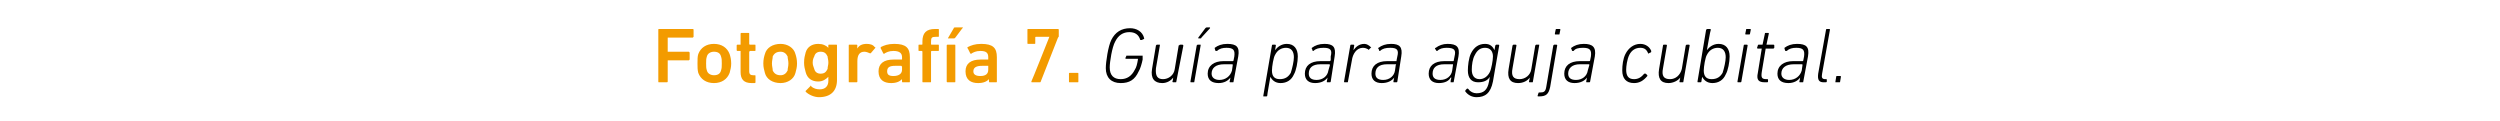 <?xml version="1.0" standalone="no"?><!DOCTYPE svg PUBLIC "-//W3C//DTD SVG 1.1//EN" "http://www.w3.org/Graphics/SVG/1.1/DTD/svg11.dtd"><svg xmlns="http://www.w3.org/2000/svg" version="1.1" width="319px" height="15.5px" viewBox="0 -3 319 15.5" style="top:-3px">  <desc>Fotograf a 7. Gu a para aguja cubital.</desc>  <defs/>  <g id="Polygon62894">    <path d="M 141.8 2.1 C 142.3 1.1 143.1 0.6 144.2 0.6 C 145 0.6 145.8 1 146 1.9 C 146 1.9 146 2 145.9 2 C 145.9 2 145.7 2.1 145.7 2.1 C 145.6 2.1 145.6 2.1 145.5 2.1 C 145.3 1.4 144.8 1.1 144.1 1.1 C 143.3 1.1 142.7 1.5 142.3 2.3 C 141.9 3 141.6 4.9 141.6 5.6 C 141.6 6.6 142.1 7.1 143 7.1 C 143.8 7.1 144.4 6.7 144.8 5.9 C 145 5.6 145.1 5.2 145.2 4.6 C 145.2 4.6 145.2 4.5 145.2 4.5 C 145.2 4.5 143.7 4.5 143.7 4.5 C 143.6 4.5 143.6 4.5 143.6 4.4 C 143.6 4.4 143.7 4.2 143.7 4.2 C 143.7 4.1 143.7 4.1 143.8 4.1 C 143.8 4.1 145.8 4.1 145.8 4.1 C 145.8 4.1 145.8 4.1 145.8 4.2 C 145.8 4.2 145.8 4.6 145.8 4.6 C 145.7 5.1 145.5 5.8 145.3 6.1 C 144.8 7.2 144.1 7.6 143 7.6 C 141.8 7.6 141.1 6.9 141.1 5.7 C 141.1 4.9 141.4 2.9 141.8 2.1 Z M 148 2.7 C 148 2.7 148 2.8 148 2.8 C 148 2.8 147.5 5.7 147.5 5.7 C 147.4 6.7 147.7 7.1 148.4 7.1 C 149.1 7.1 149.8 6.6 149.9 5.8 C 149.9 5.8 150.4 2.8 150.4 2.8 C 150.5 2.8 150.5 2.7 150.6 2.7 C 150.6 2.7 150.9 2.7 150.9 2.7 C 150.9 2.7 151 2.8 151 2.8 C 151 2.8 150.1 7.4 150.1 7.4 C 150.1 7.5 150.1 7.5 150 7.5 C 150 7.5 149.7 7.5 149.7 7.5 C 149.7 7.5 149.6 7.5 149.6 7.4 C 149.64 7.4 149.7 6.9 149.7 6.9 C 149.7 6.9 149.73 6.85 149.7 6.9 C 149.4 7.3 148.9 7.6 148.3 7.6 C 147.3 7.6 146.8 7 147 5.8 C 147 5.8 147.5 2.8 147.5 2.8 C 147.5 2.8 147.6 2.7 147.6 2.7 C 147.6 2.7 148 2.7 148 2.7 Z M 152.9 1.9 C 152.9 1.9 152.9 1.9 152.9 1.8 C 152.9 1.8 153.8 0.6 153.8 0.6 C 153.9 0.5 153.9 0.5 154 0.5 C 154 0.5 154.4 0.5 154.4 0.5 C 154.4 0.5 154.4 0.6 154.4 0.6 C 154.4 0.6 153.3 1.8 153.3 1.8 C 153.3 1.9 153.2 1.9 153.2 1.9 C 153.2 1.9 152.9 1.9 152.9 1.9 Z M 152 7.5 C 151.9 7.5 151.9 7.5 151.9 7.4 C 151.9 7.4 152.7 2.8 152.7 2.8 C 152.7 2.8 152.8 2.7 152.8 2.7 C 152.8 2.7 153.2 2.7 153.2 2.7 C 153.2 2.7 153.2 2.8 153.2 2.8 C 153.2 2.8 152.4 7.4 152.4 7.4 C 152.4 7.5 152.4 7.5 152.3 7.5 C 152.3 7.5 152 7.5 152 7.5 Z M 157 7.5 C 156.9 7.5 156.9 7.5 156.9 7.4 C 156.92 7.4 157 6.9 157 6.9 C 157 6.9 157 6.9 157 6.9 C 156.7 7.3 156.2 7.6 155.5 7.6 C 154.6 7.6 154.1 7.2 154.1 6.4 C 154.1 5.4 154.9 4.8 156.1 4.8 C 156.1 4.8 157.3 4.8 157.3 4.8 C 157.3 4.8 157.4 4.8 157.4 4.7 C 157.4 4.7 157.5 4.2 157.5 4.2 C 157.6 3.4 157.4 3.1 156.5 3.1 C 156 3.1 155.6 3.2 155.3 3.5 C 155.2 3.5 155.2 3.5 155.1 3.5 C 155.1 3.5 155 3.2 155 3.2 C 155 3.2 155 3.1 155 3.1 C 155.4 2.8 155.9 2.6 156.6 2.6 C 157.8 2.6 158.2 3 158 4.2 C 158 4.2 157.4 7.4 157.4 7.4 C 157.4 7.5 157.4 7.5 157.3 7.5 C 157.3 7.5 157 7.5 157 7.5 Z M 157.2 6 C 157.2 6 157.3 5.3 157.3 5.3 C 157.3 5.2 157.3 5.2 157.2 5.2 C 157.2 5.2 156.2 5.2 156.2 5.2 C 155.1 5.2 154.6 5.7 154.6 6.4 C 154.6 6.9 155 7.2 155.6 7.2 C 156.4 7.2 157 6.7 157.2 6 Z M 161.2 9.3 C 161.2 9.3 161.2 9.3 161.2 9.2 C 161.2 9.2 162.3 2.8 162.3 2.8 C 162.3 2.8 162.3 2.7 162.4 2.7 C 162.4 2.7 162.7 2.7 162.7 2.7 C 162.8 2.7 162.8 2.8 162.8 2.8 C 162.79 2.83 162.7 3.4 162.7 3.4 C 162.7 3.4 162.7 3.41 162.7 3.4 C 163 3 163.5 2.6 164.2 2.6 C 165.1 2.6 165.6 3.2 165.6 4.2 C 165.6 4.9 165.4 6 165.1 6.5 C 164.8 7.2 164.2 7.6 163.4 7.6 C 162.7 7.6 162.3 7.2 162.1 6.8 C 162.1 6.79 162.1 6.8 162.1 6.8 C 162.1 6.8 161.67 9.2 161.7 9.2 C 161.7 9.3 161.6 9.3 161.6 9.3 C 161.6 9.3 161.2 9.3 161.2 9.3 Z M 164.7 6.3 C 164.9 5.7 165.1 4.8 165.1 4.3 C 165.1 3.6 164.8 3.1 164.1 3.1 C 163.5 3.1 163 3.4 162.7 4 C 162.5 4.3 162.3 5.5 162.3 6 C 162.3 6.7 162.6 7.1 163.3 7.1 C 164 7.1 164.4 6.8 164.7 6.3 Z M 169.4 7.5 C 169.3 7.5 169.3 7.5 169.3 7.4 C 169.29 7.4 169.4 6.9 169.4 6.9 C 169.4 6.9 169.37 6.9 169.4 6.9 C 169.1 7.3 168.6 7.6 167.8 7.6 C 167 7.6 166.5 7.2 166.5 6.4 C 166.5 5.4 167.2 4.8 168.5 4.8 C 168.5 4.8 169.7 4.8 169.7 4.8 C 169.7 4.8 169.7 4.8 169.8 4.7 C 169.8 4.7 169.8 4.2 169.8 4.2 C 170 3.4 169.8 3.1 168.9 3.1 C 168.3 3.1 167.9 3.2 167.6 3.5 C 167.6 3.5 167.5 3.5 167.5 3.5 C 167.5 3.5 167.4 3.2 167.4 3.2 C 167.3 3.2 167.4 3.1 167.4 3.1 C 167.8 2.8 168.3 2.6 169 2.6 C 170.1 2.6 170.5 3 170.3 4.2 C 170.3 4.2 169.8 7.4 169.8 7.4 C 169.8 7.5 169.7 7.5 169.7 7.5 C 169.7 7.5 169.4 7.5 169.4 7.5 Z M 169.5 6 C 169.5 6 169.7 5.3 169.7 5.3 C 169.7 5.2 169.6 5.2 169.6 5.2 C 169.6 5.2 168.5 5.2 168.5 5.2 C 167.4 5.2 167 5.7 167 6.4 C 167 6.9 167.3 7.2 168 7.2 C 168.8 7.2 169.4 6.7 169.5 6 Z M 171.6 7.5 C 171.5 7.5 171.5 7.5 171.5 7.4 C 171.5 7.4 172.3 2.8 172.3 2.8 C 172.3 2.8 172.3 2.7 172.4 2.7 C 172.4 2.7 172.7 2.7 172.7 2.7 C 172.8 2.7 172.8 2.8 172.8 2.8 C 172.8 2.83 172.7 3.4 172.7 3.4 C 172.7 3.4 172.7 3.44 172.7 3.4 C 173 3 173.4 2.6 174.1 2.6 C 174.4 2.6 174.7 2.8 174.9 3 C 175 3 175 3 174.9 3.1 C 174.9 3.1 174.7 3.3 174.7 3.3 C 174.7 3.4 174.6 3.4 174.6 3.3 C 174.4 3.2 174.2 3.1 173.9 3.1 C 173.1 3.1 172.6 3.9 172.5 4.7 C 172.5 4.7 172 7.4 172 7.4 C 172 7.5 172 7.5 171.9 7.5 C 171.9 7.5 171.6 7.5 171.6 7.5 Z M 177.9 7.5 C 177.8 7.5 177.8 7.5 177.8 7.4 C 177.78 7.4 177.9 6.9 177.9 6.9 C 177.9 6.9 177.86 6.9 177.9 6.9 C 177.6 7.3 177.1 7.6 176.3 7.6 C 175.5 7.6 175 7.2 175 6.4 C 175 5.4 175.7 4.8 177 4.8 C 177 4.8 178.2 4.8 178.2 4.8 C 178.2 4.8 178.2 4.8 178.2 4.7 C 178.2 4.7 178.3 4.2 178.3 4.2 C 178.5 3.4 178.3 3.1 177.4 3.1 C 176.8 3.1 176.4 3.2 176.1 3.5 C 176.1 3.5 176 3.5 176 3.5 C 176 3.5 175.9 3.2 175.9 3.2 C 175.8 3.2 175.8 3.1 175.9 3.1 C 176.3 2.8 176.8 2.6 177.5 2.6 C 178.6 2.6 179 3 178.8 4.2 C 178.8 4.2 178.3 7.4 178.3 7.4 C 178.3 7.5 178.2 7.5 178.2 7.5 C 178.2 7.5 177.9 7.5 177.9 7.5 Z M 178 6 C 178 6 178.1 5.3 178.1 5.3 C 178.2 5.2 178.1 5.2 178.1 5.2 C 178.1 5.2 177 5.2 177 5.2 C 175.9 5.2 175.5 5.7 175.5 6.4 C 175.5 6.9 175.8 7.2 176.5 7.2 C 177.3 7.2 177.9 6.7 178 6 Z M 185.1 7.5 C 185.1 7.5 185.1 7.5 185.1 7.4 C 185.06 7.4 185.2 6.9 185.2 6.9 C 185.2 6.9 185.14 6.9 185.1 6.9 C 184.9 7.3 184.4 7.6 183.6 7.6 C 182.8 7.6 182.3 7.2 182.3 6.4 C 182.3 5.4 183 4.8 184.3 4.8 C 184.3 4.8 185.4 4.8 185.4 4.8 C 185.5 4.8 185.5 4.8 185.5 4.7 C 185.5 4.7 185.6 4.2 185.6 4.2 C 185.8 3.4 185.6 3.1 184.6 3.1 C 184.1 3.1 183.7 3.2 183.4 3.5 C 183.4 3.5 183.3 3.5 183.3 3.5 C 183.3 3.5 183.1 3.2 183.1 3.2 C 183.1 3.2 183.1 3.1 183.2 3.1 C 183.6 2.8 184.1 2.6 184.7 2.6 C 185.9 2.6 186.3 3 186.1 4.2 C 186.1 4.2 185.5 7.4 185.5 7.4 C 185.5 7.5 185.5 7.5 185.4 7.5 C 185.4 7.5 185.1 7.5 185.1 7.5 Z M 185.3 6 C 185.3 6 185.4 5.3 185.4 5.3 C 185.4 5.2 185.4 5.2 185.4 5.2 C 185.4 5.2 184.3 5.2 184.3 5.2 C 183.2 5.2 182.8 5.7 182.8 6.4 C 182.8 6.9 183.1 7.2 183.8 7.2 C 184.6 7.2 185.2 6.7 185.3 6 Z M 187 8.7 C 186.9 8.6 187 8.6 187 8.5 C 187 8.5 187.2 8.3 187.2 8.3 C 187.3 8.3 187.3 8.3 187.4 8.4 C 187.6 8.7 188 8.9 188.4 8.9 C 189.3 8.9 189.8 8.5 190 7.4 C 189.99 7.4 190.1 6.8 190.1 6.8 C 190.1 6.8 190.09 6.77 190.1 6.8 C 189.8 7.3 189.3 7.5 188.6 7.5 C 187.7 7.5 187.3 6.9 187.3 6 C 187.3 5.4 187.4 4.4 187.7 3.8 C 188.1 3 188.7 2.6 189.5 2.6 C 190.2 2.6 190.5 3 190.7 3.4 C 190.68 3.44 190.7 3.4 190.7 3.4 C 190.7 3.4 190.79 2.83 190.8 2.8 C 190.8 2.8 190.9 2.7 190.9 2.7 C 190.9 2.7 191.2 2.7 191.2 2.7 C 191.3 2.7 191.3 2.8 191.3 2.8 C 191.3 2.8 190.5 7.4 190.5 7.4 C 190.2 8.9 189.5 9.4 188.4 9.4 C 187.8 9.4 187.3 9.1 187 8.7 Z M 190.1 6.2 C 190.3 5.8 190.5 4.7 190.5 4.2 C 190.5 3.6 190.2 3.1 189.5 3.1 C 188.9 3.1 188.5 3.4 188.2 4 C 187.9 4.5 187.8 5.3 187.8 5.9 C 187.8 6.6 188.1 7.1 188.8 7.1 C 189.3 7.1 189.8 6.8 190.1 6.2 Z M 193.4 2.7 C 193.5 2.7 193.5 2.8 193.5 2.8 C 193.5 2.8 193 5.7 193 5.7 C 192.8 6.7 193.1 7.1 193.9 7.1 C 194.6 7.1 195.3 6.6 195.4 5.8 C 195.4 5.8 195.9 2.8 195.9 2.8 C 195.9 2.8 196 2.7 196 2.7 C 196 2.7 196.4 2.7 196.4 2.7 C 196.4 2.7 196.4 2.8 196.4 2.8 C 196.4 2.8 195.6 7.4 195.6 7.4 C 195.6 7.5 195.6 7.5 195.5 7.5 C 195.5 7.5 195.2 7.5 195.2 7.5 C 195.1 7.5 195.1 7.5 195.1 7.4 C 195.12 7.4 195.2 6.9 195.2 6.9 C 195.2 6.9 195.21 6.85 195.2 6.9 C 194.9 7.3 194.4 7.6 193.7 7.6 C 192.7 7.6 192.3 7 192.5 5.8 C 192.5 5.8 193 2.8 193 2.8 C 193 2.8 193.1 2.7 193.1 2.7 C 193.1 2.7 193.4 2.7 193.4 2.7 Z M 198.5 1.4 C 198.4 1.4 198.4 1.4 198.4 1.3 C 198.4 1.3 198.5 0.8 198.5 0.8 C 198.5 0.7 198.6 0.7 198.6 0.7 C 198.6 0.7 199 0.7 199 0.7 C 199.1 0.7 199.1 0.7 199.1 0.8 C 199.1 0.8 199 1.3 199 1.3 C 199 1.4 199 1.4 198.9 1.4 C 198.9 1.4 198.5 1.4 198.5 1.4 Z M 196.3 9.3 C 196.2 9.3 196.2 9.3 196.2 9.2 C 196.2 9.2 196.3 8.9 196.3 8.9 C 196.3 8.9 196.3 8.8 196.4 8.8 C 196.4 8.8 196.5 8.8 196.5 8.8 C 197 8.8 197.2 8.7 197.3 8.1 C 197.3 8.1 198.2 2.8 198.2 2.8 C 198.2 2.8 198.3 2.7 198.3 2.7 C 198.3 2.7 198.6 2.7 198.6 2.7 C 198.7 2.7 198.7 2.8 198.7 2.8 C 198.7 2.8 197.8 8.1 197.8 8.1 C 197.6 9 197.3 9.3 196.4 9.3 C 196.4 9.3 196.3 9.3 196.3 9.3 Z M 202.5 7.5 C 202.4 7.5 202.4 7.5 202.4 7.4 C 202.4 7.4 202.5 6.9 202.5 6.9 C 202.5 6.9 202.48 6.9 202.5 6.9 C 202.2 7.3 201.7 7.6 200.9 7.6 C 200.1 7.6 199.6 7.2 199.6 6.4 C 199.6 5.4 200.3 4.8 201.6 4.8 C 201.6 4.8 202.8 4.8 202.8 4.8 C 202.8 4.8 202.9 4.8 202.9 4.7 C 202.9 4.7 203 4.2 203 4.2 C 203.1 3.4 202.9 3.1 202 3.1 C 201.4 3.1 201 3.2 200.8 3.5 C 200.7 3.5 200.6 3.5 200.6 3.5 C 200.6 3.5 200.5 3.2 200.5 3.2 C 200.4 3.2 200.5 3.1 200.5 3.1 C 200.9 2.8 201.4 2.6 202.1 2.6 C 203.2 2.6 203.7 3 203.5 4.2 C 203.5 4.2 202.9 7.4 202.9 7.4 C 202.9 7.5 202.8 7.5 202.8 7.5 C 202.8 7.5 202.5 7.5 202.5 7.5 Z M 202.6 6 C 202.6 6 202.8 5.3 202.8 5.3 C 202.8 5.2 202.8 5.2 202.7 5.2 C 202.7 5.2 201.6 5.2 201.6 5.2 C 200.6 5.2 200.1 5.7 200.1 6.4 C 200.1 6.9 200.4 7.2 201.1 7.2 C 201.9 7.2 202.5 6.7 202.6 6 Z M 207 6 C 207 5.3 207.1 4.5 207.4 3.9 C 207.8 3.1 208.5 2.6 209.3 2.6 C 210 2.6 210.5 3 210.7 3.5 C 210.7 3.6 210.7 3.7 210.6 3.7 C 210.6 3.7 210.4 3.8 210.4 3.8 C 210.3 3.9 210.3 3.8 210.3 3.8 C 210.1 3.3 209.8 3.1 209.3 3.1 C 208.7 3.1 208.2 3.4 207.9 4 C 207.6 4.6 207.5 5.5 207.5 5.9 C 207.5 6.7 207.8 7.1 208.5 7.1 C 209 7.1 209.4 6.9 209.8 6.4 C 209.9 6.4 209.9 6.4 210 6.4 C 210 6.4 210.2 6.6 210.2 6.6 C 210.2 6.6 210.2 6.7 210.2 6.7 C 209.7 7.3 209.2 7.6 208.5 7.6 C 207.5 7.6 207 7 207 6 Z M 212.6 2.7 C 212.7 2.7 212.7 2.8 212.7 2.8 C 212.7 2.8 212.2 5.7 212.2 5.7 C 212 6.7 212.3 7.1 213.1 7.1 C 213.8 7.1 214.4 6.6 214.6 5.8 C 214.6 5.8 215.1 2.8 215.1 2.8 C 215.1 2.8 215.2 2.7 215.2 2.7 C 215.2 2.7 215.5 2.7 215.5 2.7 C 215.6 2.7 215.6 2.8 215.6 2.8 C 215.6 2.8 214.8 7.4 214.8 7.4 C 214.8 7.5 214.8 7.5 214.7 7.5 C 214.7 7.5 214.4 7.5 214.4 7.5 C 214.3 7.5 214.3 7.5 214.3 7.4 C 214.3 7.4 214.4 6.9 214.4 6.9 C 214.4 6.9 214.39 6.85 214.4 6.9 C 214.1 7.3 213.5 7.6 212.9 7.6 C 211.9 7.6 211.5 7 211.7 5.8 C 211.7 5.8 212.2 2.8 212.2 2.8 C 212.2 2.8 212.2 2.7 212.3 2.7 C 212.3 2.7 212.6 2.7 212.6 2.7 Z M 217.2 6.8 C 217.2 6.79 217.2 6.8 217.2 6.8 C 217.2 6.8 217.08 7.4 217.1 7.4 C 217.1 7.5 217 7.5 217 7.5 C 217 7.5 216.7 7.5 216.7 7.5 C 216.6 7.5 216.6 7.5 216.6 7.4 C 216.6 7.4 217.7 0.8 217.7 0.8 C 217.8 0.7 217.8 0.7 217.9 0.7 C 217.9 0.7 218.2 0.7 218.2 0.7 C 218.2 0.7 218.3 0.7 218.3 0.8 C 218.25 0.8 217.8 3.4 217.8 3.4 C 217.8 3.4 217.8 3.41 217.8 3.4 C 218.1 3 218.6 2.6 219.3 2.6 C 220.2 2.6 220.7 3.2 220.7 4.2 C 220.7 4.9 220.5 6 220.2 6.5 C 219.9 7.2 219.3 7.6 218.5 7.6 C 217.8 7.6 217.4 7.2 217.2 6.8 Z M 219.8 6.3 C 220 5.7 220.2 4.8 220.2 4.3 C 220.2 3.6 219.9 3.1 219.2 3.1 C 218.6 3.1 218.1 3.4 217.8 4 C 217.6 4.3 217.4 5.5 217.4 6 C 217.4 6.7 217.7 7.1 218.4 7.1 C 219.1 7.1 219.5 6.8 219.8 6.3 Z M 222.8 1.4 C 222.7 1.4 222.7 1.4 222.7 1.3 C 222.7 1.3 222.8 0.8 222.8 0.8 C 222.8 0.7 222.8 0.7 222.9 0.7 C 222.9 0.7 223.3 0.7 223.3 0.7 C 223.4 0.7 223.4 0.7 223.4 0.8 C 223.4 0.8 223.3 1.3 223.3 1.3 C 223.3 1.4 223.2 1.4 223.2 1.4 C 223.2 1.4 222.8 1.4 222.8 1.4 Z M 221.8 7.5 C 221.7 7.5 221.7 7.5 221.7 7.4 C 221.7 7.4 222.5 2.8 222.5 2.8 C 222.5 2.8 222.5 2.7 222.6 2.7 C 222.6 2.7 222.9 2.7 222.9 2.7 C 223 2.7 223 2.8 223 2.8 C 223 2.8 222.2 7.4 222.2 7.4 C 222.2 7.5 222.1 7.5 222.1 7.5 C 222.1 7.5 221.8 7.5 221.8 7.5 Z M 225.2 7.5 C 224.4 7.5 224.1 7.2 224.3 6.3 C 224.3 6.3 224.8 3.2 224.8 3.2 C 224.8 3.2 224.8 3.2 224.8 3.2 C 224.8 3.2 224.3 3.2 224.3 3.2 C 224.2 3.2 224.2 3.1 224.2 3.1 C 224.2 3.1 224.3 2.8 224.3 2.8 C 224.3 2.8 224.3 2.7 224.4 2.7 C 224.4 2.7 224.9 2.7 224.9 2.7 C 224.9 2.7 224.9 2.7 224.9 2.7 C 224.9 2.7 225.2 1.3 225.2 1.3 C 225.2 1.2 225.2 1.2 225.3 1.2 C 225.3 1.2 225.6 1.2 225.6 1.2 C 225.7 1.2 225.7 1.2 225.7 1.3 C 225.7 1.3 225.4 2.7 225.4 2.7 C 225.4 2.7 225.5 2.7 225.5 2.7 C 225.5 2.7 226.3 2.7 226.3 2.7 C 226.4 2.7 226.4 2.8 226.4 2.8 C 226.4 2.8 226.4 3.1 226.4 3.1 C 226.4 3.1 226.3 3.2 226.3 3.2 C 226.3 3.2 225.4 3.2 225.4 3.2 C 225.4 3.2 225.4 3.2 225.3 3.2 C 225.3 3.2 224.8 6.2 224.8 6.2 C 224.7 6.9 224.8 7.1 225.4 7.1 C 225.4 7.1 225.5 7.1 225.5 7.1 C 225.6 7.1 225.6 7.1 225.6 7.2 C 225.6 7.2 225.6 7.4 225.6 7.4 C 225.6 7.5 225.5 7.5 225.5 7.5 C 225.5 7.5 225.2 7.5 225.2 7.5 Z M 229.7 7.5 C 229.6 7.5 229.6 7.5 229.6 7.4 C 229.62 7.4 229.7 6.9 229.7 6.9 C 229.7 6.9 229.7 6.9 229.7 6.9 C 229.4 7.3 228.9 7.6 228.2 7.6 C 227.3 7.6 226.8 7.2 226.8 6.4 C 226.8 5.4 227.6 4.8 228.8 4.8 C 228.8 4.8 230 4.8 230 4.8 C 230 4.8 230.1 4.8 230.1 4.7 C 230.1 4.7 230.2 4.2 230.2 4.2 C 230.3 3.4 230.1 3.1 229.2 3.1 C 228.7 3.1 228.3 3.2 228 3.5 C 227.9 3.5 227.9 3.5 227.8 3.5 C 227.8 3.5 227.7 3.2 227.7 3.2 C 227.7 3.2 227.7 3.1 227.7 3.1 C 228.1 2.8 228.6 2.6 229.3 2.6 C 230.5 2.6 230.9 3 230.7 4.2 C 230.7 4.2 230.1 7.4 230.1 7.4 C 230.1 7.5 230.1 7.5 230 7.5 C 230 7.5 229.7 7.5 229.7 7.5 Z M 229.9 6 C 229.9 6 230 5.3 230 5.3 C 230 5.2 230 5.2 229.9 5.2 C 229.9 5.2 228.9 5.2 228.9 5.2 C 227.8 5.2 227.3 5.7 227.3 6.4 C 227.3 6.9 227.7 7.2 228.3 7.2 C 229.1 7.2 229.7 6.7 229.9 6 Z M 232.7 7.5 C 232.1 7.5 231.9 7.2 232 6.4 C 232 6.4 233 0.8 233 0.8 C 233 0.7 233.1 0.7 233.1 0.7 C 233.1 0.7 233.4 0.7 233.4 0.7 C 233.5 0.7 233.5 0.7 233.5 0.8 C 233.5 0.8 232.5 6.4 232.5 6.4 C 232.4 6.9 232.5 7.1 232.9 7.1 C 232.9 7.1 233 7.1 233 7.1 C 233.1 7.1 233.1 7.1 233.1 7.2 C 233.1 7.2 233.1 7.4 233.1 7.4 C 233.1 7.5 233 7.5 232.9 7.5 C 232.9 7.5 232.7 7.5 232.7 7.5 Z M 234.3 6.8 C 234.3 6.7 234.3 6.7 234.4 6.7 C 234.4 6.7 234.8 6.7 234.8 6.7 C 234.9 6.7 234.9 6.7 234.9 6.8 C 234.9 6.8 234.8 7.4 234.8 7.4 C 234.8 7.5 234.8 7.5 234.7 7.5 C 234.7 7.5 234.2 7.5 234.2 7.5 C 234.2 7.5 234.2 7.5 234.2 7.4 C 234.2 7.4 234.3 6.8 234.3 6.8 Z " stroke="none" fill="#000"/>  </g>  <g id="Polygon62893">    <path d="M 84 0.8 C 84 0.7 84 0.7 84.1 0.7 C 84.1 0.7 88.4 0.7 88.4 0.7 C 88.4 0.7 88.5 0.7 88.5 0.8 C 88.5 0.8 88.5 1.7 88.5 1.7 C 88.5 1.7 88.4 1.8 88.4 1.8 C 88.4 1.8 85.2 1.8 85.2 1.8 C 85.2 1.8 85.2 1.8 85.2 1.8 C 85.2 1.8 85.2 3.6 85.2 3.6 C 85.2 3.6 85.2 3.6 85.2 3.6 C 85.2 3.6 87.9 3.6 87.9 3.6 C 87.9 3.6 88 3.7 88 3.7 C 88 3.7 88 4.6 88 4.6 C 88 4.6 87.9 4.7 87.9 4.7 C 87.9 4.7 85.2 4.7 85.2 4.7 C 85.2 4.7 85.2 4.7 85.2 4.7 C 85.2 4.7 85.2 7.4 85.2 7.4 C 85.2 7.5 85.1 7.5 85.1 7.5 C 85.1 7.5 84.1 7.5 84.1 7.5 C 84 7.5 84 7.5 84 7.4 C 84 7.4 84 0.8 84 0.8 Z M 89.1 6.3 C 89 5.9 89 5.6 89 5.1 C 89 4.6 89 4.2 89.1 3.9 C 89.4 3.1 90.1 2.6 91.1 2.6 C 92.1 2.6 92.8 3.1 93.1 3.9 C 93.2 4.2 93.3 4.6 93.3 5.1 C 93.3 5.6 93.2 5.9 93.1 6.3 C 92.8 7.1 92.1 7.6 91.1 7.6 C 90.1 7.6 89.4 7.1 89.1 6.3 Z M 92 6 C 92.1 5.7 92.1 5.5 92.1 5.1 C 92.1 4.7 92.1 4.5 92 4.2 C 91.9 3.8 91.6 3.6 91.1 3.6 C 90.7 3.6 90.3 3.8 90.2 4.2 C 90.1 4.5 90.1 4.7 90.1 5.1 C 90.1 5.5 90.1 5.7 90.2 6 C 90.3 6.4 90.7 6.6 91.1 6.6 C 91.6 6.6 91.9 6.4 92 6 Z M 95.9 7.6 C 94.9 7.6 94.5 7.1 94.5 6.2 C 94.5 6.2 94.5 3.6 94.5 3.6 C 94.5 3.6 94.5 3.5 94.5 3.5 C 94.5 3.5 94.1 3.5 94.1 3.5 C 94.1 3.5 94 3.5 94 3.4 C 94 3.4 94 2.8 94 2.8 C 94 2.7 94.1 2.7 94.1 2.7 C 94.1 2.7 94.5 2.7 94.5 2.7 C 94.5 2.7 94.5 2.7 94.5 2.6 C 94.5 2.6 94.5 1.3 94.5 1.3 C 94.5 1.2 94.6 1.2 94.6 1.2 C 94.6 1.2 95.5 1.2 95.5 1.2 C 95.6 1.2 95.6 1.2 95.6 1.3 C 95.6 1.3 95.6 2.6 95.6 2.6 C 95.6 2.7 95.7 2.7 95.7 2.7 C 95.7 2.7 96.3 2.7 96.3 2.7 C 96.4 2.7 96.4 2.7 96.4 2.8 C 96.4 2.8 96.4 3.4 96.4 3.4 C 96.4 3.5 96.4 3.5 96.3 3.5 C 96.3 3.5 95.7 3.5 95.7 3.5 C 95.7 3.5 95.6 3.6 95.6 3.6 C 95.6 3.6 95.6 6.1 95.6 6.1 C 95.6 6.5 95.8 6.6 96.1 6.6 C 96.1 6.6 96.3 6.6 96.3 6.6 C 96.4 6.6 96.4 6.6 96.4 6.7 C 96.4 6.7 96.4 7.5 96.4 7.5 C 96.4 7.5 96.4 7.6 96.3 7.6 C 96.3 7.6 95.9 7.6 95.9 7.6 Z M 97.6 6.3 C 97.5 5.9 97.4 5.6 97.4 5.1 C 97.4 4.6 97.5 4.2 97.6 3.9 C 97.8 3.1 98.6 2.6 99.6 2.6 C 100.5 2.6 101.3 3.1 101.5 3.9 C 101.6 4.2 101.7 4.6 101.7 5.1 C 101.7 5.6 101.6 5.9 101.5 6.3 C 101.3 7.1 100.5 7.6 99.6 7.6 C 98.6 7.6 97.8 7.1 97.6 6.3 Z M 100.5 6 C 100.5 5.7 100.6 5.5 100.6 5.1 C 100.6 4.7 100.5 4.5 100.5 4.2 C 100.3 3.8 100 3.6 99.6 3.6 C 99.1 3.6 98.8 3.8 98.6 4.2 C 98.6 4.5 98.5 4.7 98.5 5.1 C 98.5 5.5 98.6 5.7 98.6 6 C 98.8 6.4 99.1 6.6 99.6 6.6 C 100 6.6 100.3 6.4 100.5 6 Z M 102.8 8.7 C 102.8 8.6 102.8 8.6 102.8 8.6 C 102.8 8.6 103.4 8 103.4 8 C 103.4 7.9 103.5 7.9 103.5 8 C 103.8 8.3 104.2 8.4 104.6 8.4 C 105.3 8.4 105.7 8 105.7 7.3 C 105.68 7.26 105.7 6.8 105.7 6.8 C 105.7 6.8 105.67 6.81 105.7 6.8 C 105.4 7.1 105 7.4 104.4 7.4 C 103.6 7.4 103 7 102.8 6.2 C 102.7 5.8 102.6 5.5 102.6 5 C 102.6 4.4 102.7 4.1 102.8 3.7 C 103 3 103.6 2.6 104.4 2.6 C 105 2.6 105.4 2.8 105.7 3.1 C 105.67 3.14 105.7 3.1 105.7 3.1 C 105.7 3.1 105.68 2.78 105.7 2.8 C 105.7 2.7 105.7 2.7 105.8 2.7 C 105.8 2.7 106.7 2.7 106.7 2.7 C 106.8 2.7 106.8 2.7 106.8 2.8 C 106.8 2.8 106.8 7.2 106.8 7.2 C 106.8 8.6 106 9.4 104.5 9.4 C 103.9 9.4 103.2 9.1 102.8 8.7 Z M 105.6 5.8 C 105.6 5.5 105.7 5.3 105.7 5 C 105.7 4.6 105.6 4.4 105.6 4.2 C 105.4 3.8 105.2 3.6 104.7 3.6 C 104.3 3.6 104 3.8 103.9 4.2 C 103.8 4.4 103.7 4.6 103.7 5 C 103.7 5.3 103.8 5.5 103.9 5.8 C 104 6.2 104.3 6.4 104.7 6.4 C 105.2 6.4 105.4 6.2 105.6 5.8 Z M 108.4 7.5 C 108.3 7.5 108.3 7.5 108.3 7.4 C 108.3 7.4 108.3 2.8 108.3 2.8 C 108.3 2.7 108.3 2.7 108.4 2.7 C 108.4 2.7 109.3 2.7 109.3 2.7 C 109.3 2.7 109.4 2.7 109.4 2.8 C 109.37 2.78 109.4 3.2 109.4 3.2 C 109.4 3.2 109.38 3.19 109.4 3.2 C 109.6 2.8 110 2.6 110.6 2.6 C 111 2.6 111.4 2.7 111.6 3 C 111.7 3 111.7 3.1 111.7 3.1 C 111.7 3.1 111.1 3.8 111.1 3.8 C 111.1 3.8 111 3.8 111 3.8 C 110.8 3.7 110.5 3.6 110.3 3.6 C 109.7 3.6 109.4 4 109.4 4.8 C 109.4 4.8 109.4 7.4 109.4 7.4 C 109.4 7.5 109.3 7.5 109.3 7.5 C 109.3 7.5 108.4 7.5 108.4 7.5 Z M 115.2 7.5 C 115.1 7.5 115.1 7.5 115.1 7.4 C 115.08 7.4 115.1 7.1 115.1 7.1 C 115.1 7.1 115.07 7.05 115.1 7.1 C 114.8 7.4 114.4 7.6 113.7 7.6 C 112.8 7.6 112.1 7.2 112.1 6.1 C 112.1 5.1 112.8 4.6 114 4.6 C 114 4.6 115 4.6 115 4.6 C 115 4.6 115.1 4.6 115.1 4.6 C 115.1 4.6 115.1 4.3 115.1 4.3 C 115.1 3.8 114.8 3.5 114 3.5 C 113.4 3.5 113.1 3.7 112.9 3.8 C 112.8 3.9 112.8 3.9 112.7 3.8 C 112.7 3.8 112.4 3.2 112.4 3.2 C 112.3 3.1 112.4 3.1 112.4 3 C 112.8 2.8 113.3 2.6 114.1 2.6 C 115.6 2.6 116.1 3.1 116.1 4.3 C 116.1 4.3 116.1 7.4 116.1 7.4 C 116.1 7.5 116.1 7.5 116 7.5 C 116 7.5 115.2 7.5 115.2 7.5 Z M 115.1 5.9 C 115.1 5.9 115.1 5.5 115.1 5.5 C 115.1 5.5 115 5.4 115 5.4 C 115 5.4 114.2 5.4 114.2 5.4 C 113.5 5.4 113.2 5.6 113.2 6.1 C 113.2 6.5 113.4 6.7 114 6.7 C 114.7 6.7 115.1 6.4 115.1 5.9 Z M 117.8 7.5 C 117.7 7.5 117.7 7.5 117.7 7.4 C 117.7 7.4 117.7 3.6 117.7 3.6 C 117.7 3.6 117.7 3.5 117.6 3.5 C 117.6 3.5 117.3 3.5 117.3 3.5 C 117.2 3.5 117.2 3.5 117.2 3.4 C 117.2 3.4 117.2 2.8 117.2 2.8 C 117.2 2.7 117.2 2.7 117.3 2.7 C 117.3 2.7 117.6 2.7 117.6 2.7 C 117.7 2.7 117.7 2.7 117.7 2.6 C 117.7 2.6 117.7 2.3 117.7 2.3 C 117.7 1.2 118.2 0.7 119.3 0.7 C 119.3 0.7 119.7 0.7 119.7 0.7 C 119.8 0.7 119.8 0.7 119.8 0.8 C 119.8 0.8 119.8 1.6 119.8 1.6 C 119.8 1.7 119.8 1.7 119.7 1.7 C 119.7 1.7 119.4 1.7 119.4 1.7 C 118.9 1.7 118.8 1.8 118.8 2.3 C 118.8 2.3 118.8 2.6 118.8 2.6 C 118.8 2.7 118.8 2.7 118.9 2.7 C 118.9 2.7 119.7 2.7 119.7 2.7 C 119.8 2.7 119.8 2.7 119.8 2.8 C 119.8 2.8 119.8 3.4 119.8 3.4 C 119.8 3.5 119.8 3.5 119.7 3.5 C 119.7 3.5 118.9 3.5 118.9 3.5 C 118.8 3.5 118.8 3.6 118.8 3.6 C 118.8 3.6 118.8 7.4 118.8 7.4 C 118.8 7.5 118.8 7.5 118.7 7.5 C 118.7 7.5 117.8 7.5 117.8 7.5 Z M 121 1.9 C 121 1.9 120.9 1.9 121 1.8 C 121 1.8 121.7 0.6 121.7 0.6 C 121.7 0.5 121.8 0.5 121.9 0.5 C 121.9 0.5 122.8 0.5 122.8 0.5 C 122.9 0.5 122.9 0.6 122.8 0.6 C 122.8 0.6 121.9 1.8 121.9 1.8 C 121.8 1.9 121.8 1.9 121.7 1.9 C 121.7 1.9 121 1.9 121 1.9 Z M 120.9 7.5 C 120.9 7.5 120.8 7.5 120.8 7.4 C 120.8 7.4 120.8 2.8 120.8 2.8 C 120.8 2.7 120.9 2.7 120.9 2.7 C 120.9 2.7 121.8 2.7 121.8 2.7 C 121.9 2.7 121.9 2.7 121.9 2.8 C 121.9 2.8 121.9 7.4 121.9 7.4 C 121.9 7.5 121.9 7.5 121.8 7.5 C 121.8 7.5 120.9 7.5 120.9 7.5 Z M 126.3 7.5 C 126.2 7.5 126.2 7.5 126.2 7.4 C 126.17 7.4 126.2 7.1 126.2 7.1 C 126.2 7.1 126.16 7.05 126.2 7.1 C 125.9 7.4 125.5 7.6 124.8 7.6 C 123.9 7.6 123.2 7.2 123.2 6.1 C 123.2 5.1 123.9 4.6 125.1 4.6 C 125.1 4.6 126.1 4.6 126.1 4.6 C 126.1 4.6 126.1 4.6 126.1 4.6 C 126.1 4.6 126.1 4.3 126.1 4.3 C 126.1 3.8 125.9 3.5 125.1 3.5 C 124.5 3.5 124.2 3.7 124 3.8 C 123.9 3.9 123.9 3.9 123.8 3.8 C 123.8 3.8 123.5 3.2 123.5 3.2 C 123.4 3.1 123.4 3.1 123.5 3 C 123.9 2.8 124.4 2.6 125.2 2.6 C 126.7 2.6 127.2 3.1 127.2 4.3 C 127.2 4.3 127.2 7.4 127.2 7.4 C 127.2 7.5 127.2 7.5 127.1 7.5 C 127.1 7.5 126.3 7.5 126.3 7.5 Z M 126.1 5.9 C 126.1 5.9 126.1 5.5 126.1 5.5 C 126.1 5.5 126.1 5.4 126.1 5.4 C 126.1 5.4 125.3 5.4 125.3 5.4 C 124.6 5.4 124.2 5.6 124.2 6.1 C 124.2 6.5 124.5 6.7 125.1 6.7 C 125.8 6.7 126.1 6.4 126.1 5.9 Z M 133.9 1.7 L 133.9 1.7 C 133.9 1.7 132.17 1.7 132.2 1.7 C 132.1 1.7 132.1 1.7 132.1 1.8 C 132.1 1.8 132.1 2.5 132.1 2.5 C 132.1 2.6 132.1 2.6 132 2.6 C 132 2.6 131.2 2.6 131.2 2.6 C 131.1 2.6 131.1 2.6 131.1 2.5 C 131.1 2.5 131.1 0.8 131.1 0.8 C 131.1 0.7 131.1 0.7 131.2 0.7 C 131.2 0.7 135 0.7 135 0.7 C 135 0.7 135.1 0.7 135.1 0.8 C 135.1 0.8 135.1 1.6 135.1 1.6 C 135.1 1.7 135.1 1.7 135 1.8 C 135 1.8 132.8 7.4 132.8 7.4 C 132.8 7.5 132.7 7.5 132.7 7.5 C 132.7 7.5 131.7 7.5 131.7 7.5 C 131.6 7.5 131.6 7.5 131.6 7.4 C 131.64 7.39 133.9 1.7 133.9 1.7 Z M 136.4 6.4 C 136.4 6.3 136.4 6.3 136.5 6.3 C 136.5 6.3 137.5 6.3 137.5 6.3 C 137.6 6.3 137.6 6.3 137.6 6.4 C 137.6 6.4 137.6 7.4 137.6 7.4 C 137.6 7.5 137.6 7.5 137.5 7.5 C 137.5 7.5 136.5 7.5 136.5 7.5 C 136.4 7.5 136.4 7.5 136.4 7.4 C 136.4 7.4 136.4 6.4 136.4 6.4 Z " stroke="none" fill="#f39b00"/>  </g></svg>